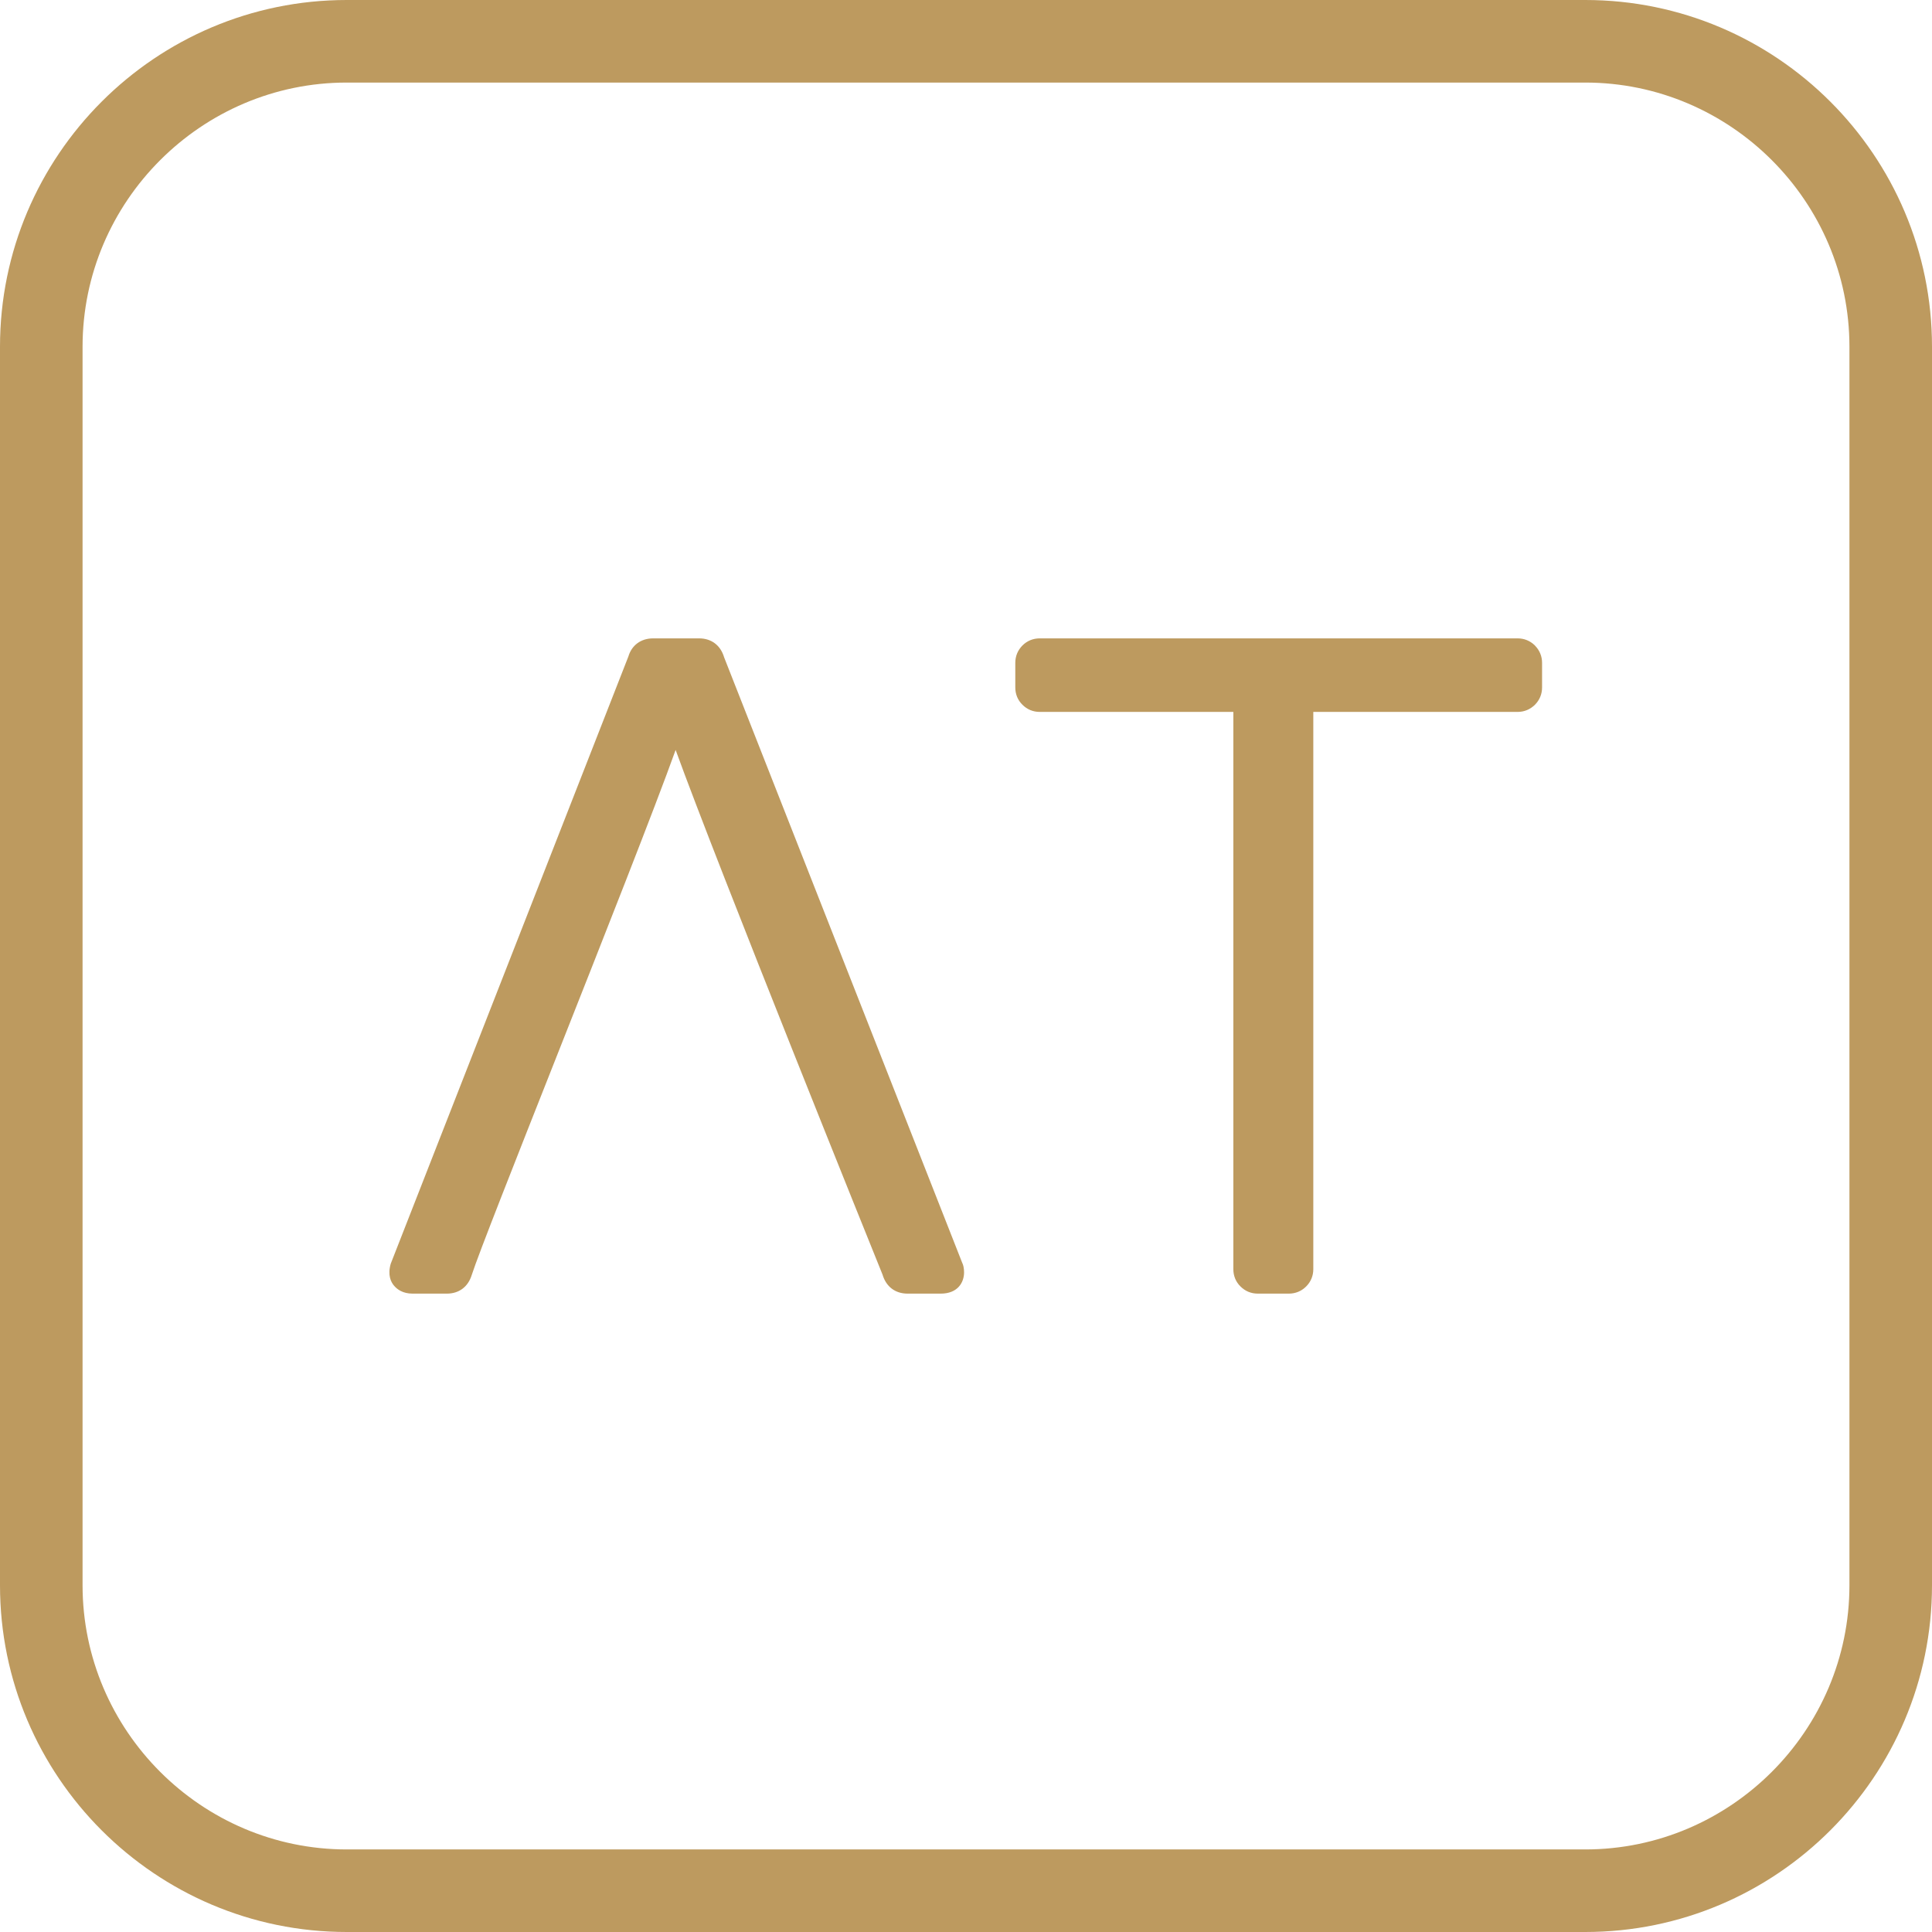 <?xml version="1.0" encoding="UTF-8"?>
<svg width="64px" height="64px" viewBox="0 0 64 64" version="1.1" xmlns="http://www.w3.org/2000/svg" xmlns:xlink="http://www.w3.org/1999/xlink">
    <title>img_AT_logo_on_dark</title>
    <g id="img_AT_logo_on_dark" stroke="none" stroke-width="1" fill="none" fill-rule="evenodd">
        <g id="Group-8" transform="translate(0, -0)" fill="#BD9A5F">
            <path d="M50.844,21.38 C50.687,21.227 50.491,21.147 50.273,21.147 L34.442,21.147 C34.222,21.147 34.024,21.228 33.869,21.383 C33.715,21.539 33.633,21.737 33.633,21.956 L33.633,22.773 C33.633,22.996 33.716,23.195 33.868,23.344 C34.023,23.501 34.221,23.583 34.442,23.583 L40.856,23.583 L40.856,42.044 C40.856,42.264 40.938,42.464 41.092,42.615 C41.247,42.771 41.445,42.853 41.667,42.853 L42.694,42.853 C42.915,42.853 43.113,42.771 43.268,42.616 C43.423,42.461 43.505,42.263 43.505,42.044 L43.505,23.583 L50.273,23.583 C50.492,23.583 50.689,23.501 50.847,23.346 C51.001,23.19 51.083,22.994 51.083,22.773 L51.083,21.956 C51.083,21.74 51.002,21.543 50.849,21.387 L50.844,21.38 Z" id="Fill-1"></path>
            <path d="M23.988,21.776 C23.87,21.377 23.567,21.147 23.159,21.147 L21.636,21.147 C21.228,21.147 20.925,21.377 20.816,21.747 L12.943,41.864 C12.836,42.237 12.947,42.468 13.055,42.592 C13.156,42.711 13.343,42.853 13.668,42.853 L14.802,42.853 C15.208,42.853 15.509,42.626 15.629,42.229 C15.844,41.558 17.103,38.376 18.434,35.008 C19.974,31.112 21.692,26.767 22.381,24.843 C23.791,28.734 29.008,41.664 29.235,42.223 C29.354,42.625 29.657,42.853 30.065,42.853 L31.162,42.853 C31.734,42.853 31.936,42.474 31.936,42.149 C31.936,42.016 31.911,41.899 31.874,41.831 L23.988,21.776 Z" id="Fill-3"></path>
            <g id="Group-7">
                <path d="M52.514,0 L11.486,0 C5.152,0 0,5.152 0,11.486 L0,52.514 C0,58.848 5.152,64 11.486,64 L52.514,64 C58.848,64 64,58.848 64,52.514 L64,11.486 C64,5.152 58.848,0 52.514,0 M52.514,2.735 C57.327,2.735 61.265,6.673 61.265,11.486 L61.265,52.514 C61.265,57.327 57.327,61.265 52.514,61.265 L11.486,61.265 C6.673,61.265 2.735,57.327 2.735,52.514 L2.735,11.486 C2.735,6.673 6.673,2.735 11.486,2.735 L52.514,2.735" id="Fill-5"></path>
            </g>
        </g>
    </g>
</svg>